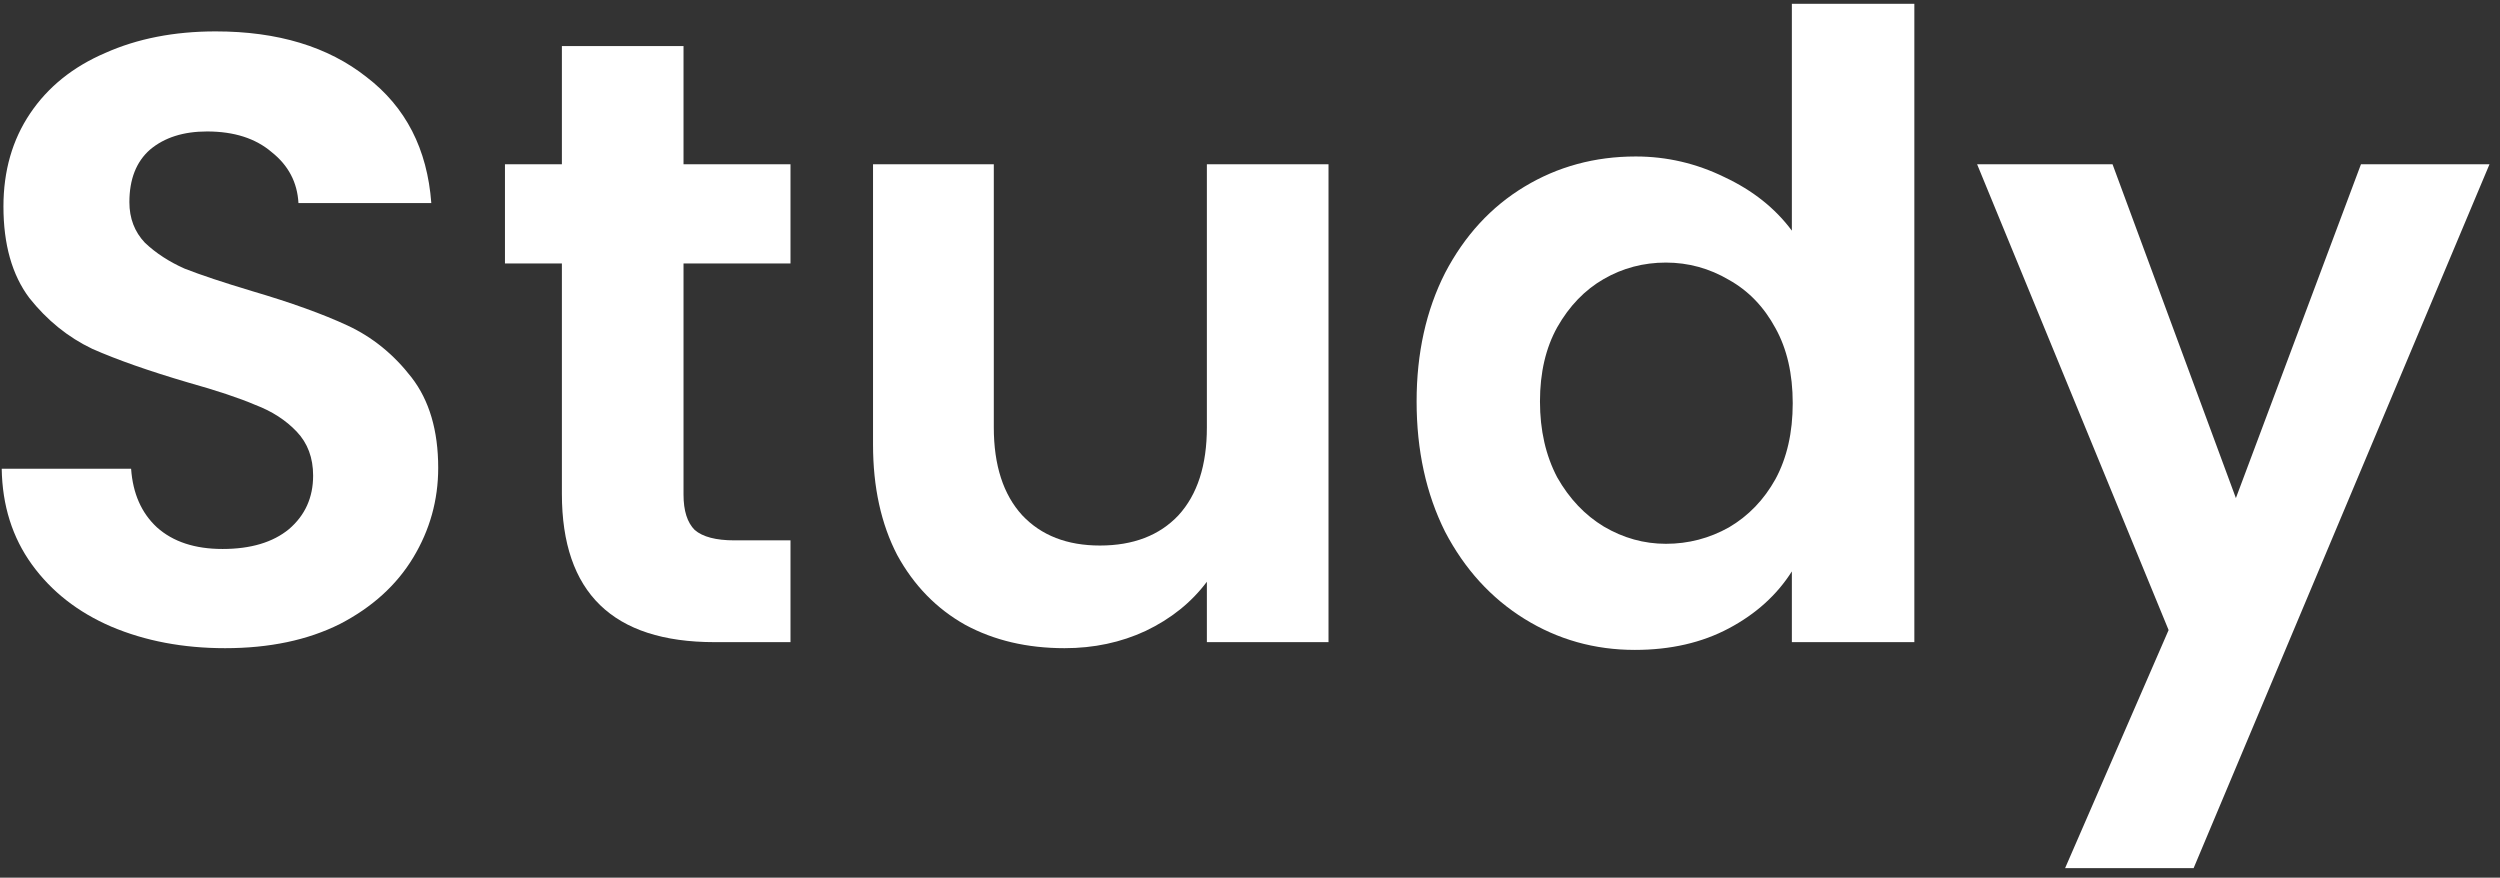 <svg width="188" height="66" viewBox="0 0 188 66" fill="none" xmlns="http://www.w3.org/2000/svg">
<rect x="0" y="0" width="188" height="66" fill="#333333" stroke="none"/>
<path d="M16.93 48.743C13.773 48.743 10.919 48.203 8.367 47.121C5.859 46.04 3.87 44.483 2.399 42.451C0.929 40.418 0.172 38.018 0.129 35.25H9.859C9.989 37.11 10.638 38.58 11.806 39.661C13.017 40.743 14.66 41.283 16.736 41.283C18.855 41.283 20.52 40.786 21.731 39.791C22.942 38.753 23.547 37.413 23.547 35.769C23.547 34.428 23.136 33.326 22.314 32.461C21.493 31.596 20.455 30.925 19.201 30.45C17.99 29.931 16.303 29.369 14.141 28.763C11.2 27.898 8.8 27.055 6.94 26.233C5.124 25.368 3.545 24.093 2.205 22.406C0.907 20.676 0.259 18.384 0.259 15.53C0.259 12.848 0.929 10.513 2.27 8.524C3.61 6.534 5.492 5.021 7.913 3.983C10.335 2.902 13.103 2.361 16.217 2.361C20.887 2.361 24.672 3.507 27.569 5.799C30.51 8.048 32.132 11.205 32.434 15.27H22.444C22.358 13.713 21.688 12.438 20.433 11.443C19.222 10.405 17.601 9.886 15.568 9.886C13.795 9.886 12.368 10.34 11.287 11.248C10.249 12.156 9.73 13.475 9.73 15.205C9.73 16.416 10.119 17.433 10.897 18.254C11.719 19.033 12.714 19.681 13.881 20.2C15.092 20.676 16.779 21.238 18.941 21.887C21.882 22.752 24.282 23.617 26.142 24.482C28.002 25.347 29.602 26.644 30.942 28.374C32.283 30.104 32.953 32.374 32.953 35.185C32.953 37.607 32.326 39.856 31.072 41.932C29.818 44.008 27.98 45.673 25.558 46.927C23.136 48.138 20.26 48.743 16.93 48.743Z" fill="white"/>
<path d="M51.401 19.811V37.196C51.401 38.407 51.682 39.294 52.244 39.856C52.849 40.375 53.844 40.635 55.228 40.635H59.445V48.289H53.736C46.081 48.289 42.254 44.57 42.254 37.132V19.811H37.973V12.351H42.254V3.464H51.401V12.351H59.445V19.811H51.401Z" fill="white"/>
<path d="M99.904 12.351V48.289H90.757V43.748C89.59 45.305 88.054 46.538 86.151 47.446C84.292 48.311 82.259 48.743 80.054 48.743C77.243 48.743 74.756 48.159 72.594 46.992C70.431 45.781 68.723 44.029 67.469 41.737C66.258 39.402 65.652 36.634 65.652 33.434V12.351H74.734V32.136C74.734 34.991 75.448 37.196 76.875 38.753C78.302 40.267 80.248 41.024 82.713 41.024C85.222 41.024 87.189 40.267 88.617 38.753C90.044 37.196 90.757 34.991 90.757 32.136V12.351H99.904Z" fill="white"/>
<path d="M106.529 30.19C106.529 26.558 107.243 23.336 108.67 20.525C110.14 17.714 112.13 15.551 114.638 14.038C117.146 12.524 119.936 11.767 123.006 11.767C125.342 11.767 127.569 12.286 129.688 13.324C131.807 14.319 133.494 15.659 134.748 17.346V0.285H143.959V48.289H134.748V42.97C133.623 44.743 132.045 46.17 130.012 47.251C127.98 48.332 125.623 48.873 122.941 48.873C119.914 48.873 117.146 48.094 114.638 46.538C112.13 44.981 110.14 42.797 108.67 39.986C107.243 37.132 106.529 33.866 106.529 30.19ZM134.813 30.32C134.813 28.114 134.38 26.233 133.515 24.676C132.65 23.076 131.483 21.865 130.012 21.044C128.542 20.179 126.963 19.746 125.277 19.746C123.59 19.746 122.033 20.157 120.606 20.979C119.179 21.8 118.011 23.011 117.103 24.611C116.238 26.168 115.806 28.028 115.806 30.19C115.806 32.353 116.238 34.255 117.103 35.899C118.011 37.499 119.179 38.732 120.606 39.596C122.077 40.462 123.633 40.894 125.277 40.894C126.963 40.894 128.542 40.483 130.012 39.661C131.483 38.797 132.65 37.586 133.515 36.029C134.38 34.428 134.813 32.526 134.813 30.32Z" fill="white"/>
<path d="M187.211 12.351L164.96 65.285H155.295L163.079 47.381L148.678 12.351H158.862L168.139 37.456L177.545 12.351H187.211Z" fill="white"/>
</svg>
